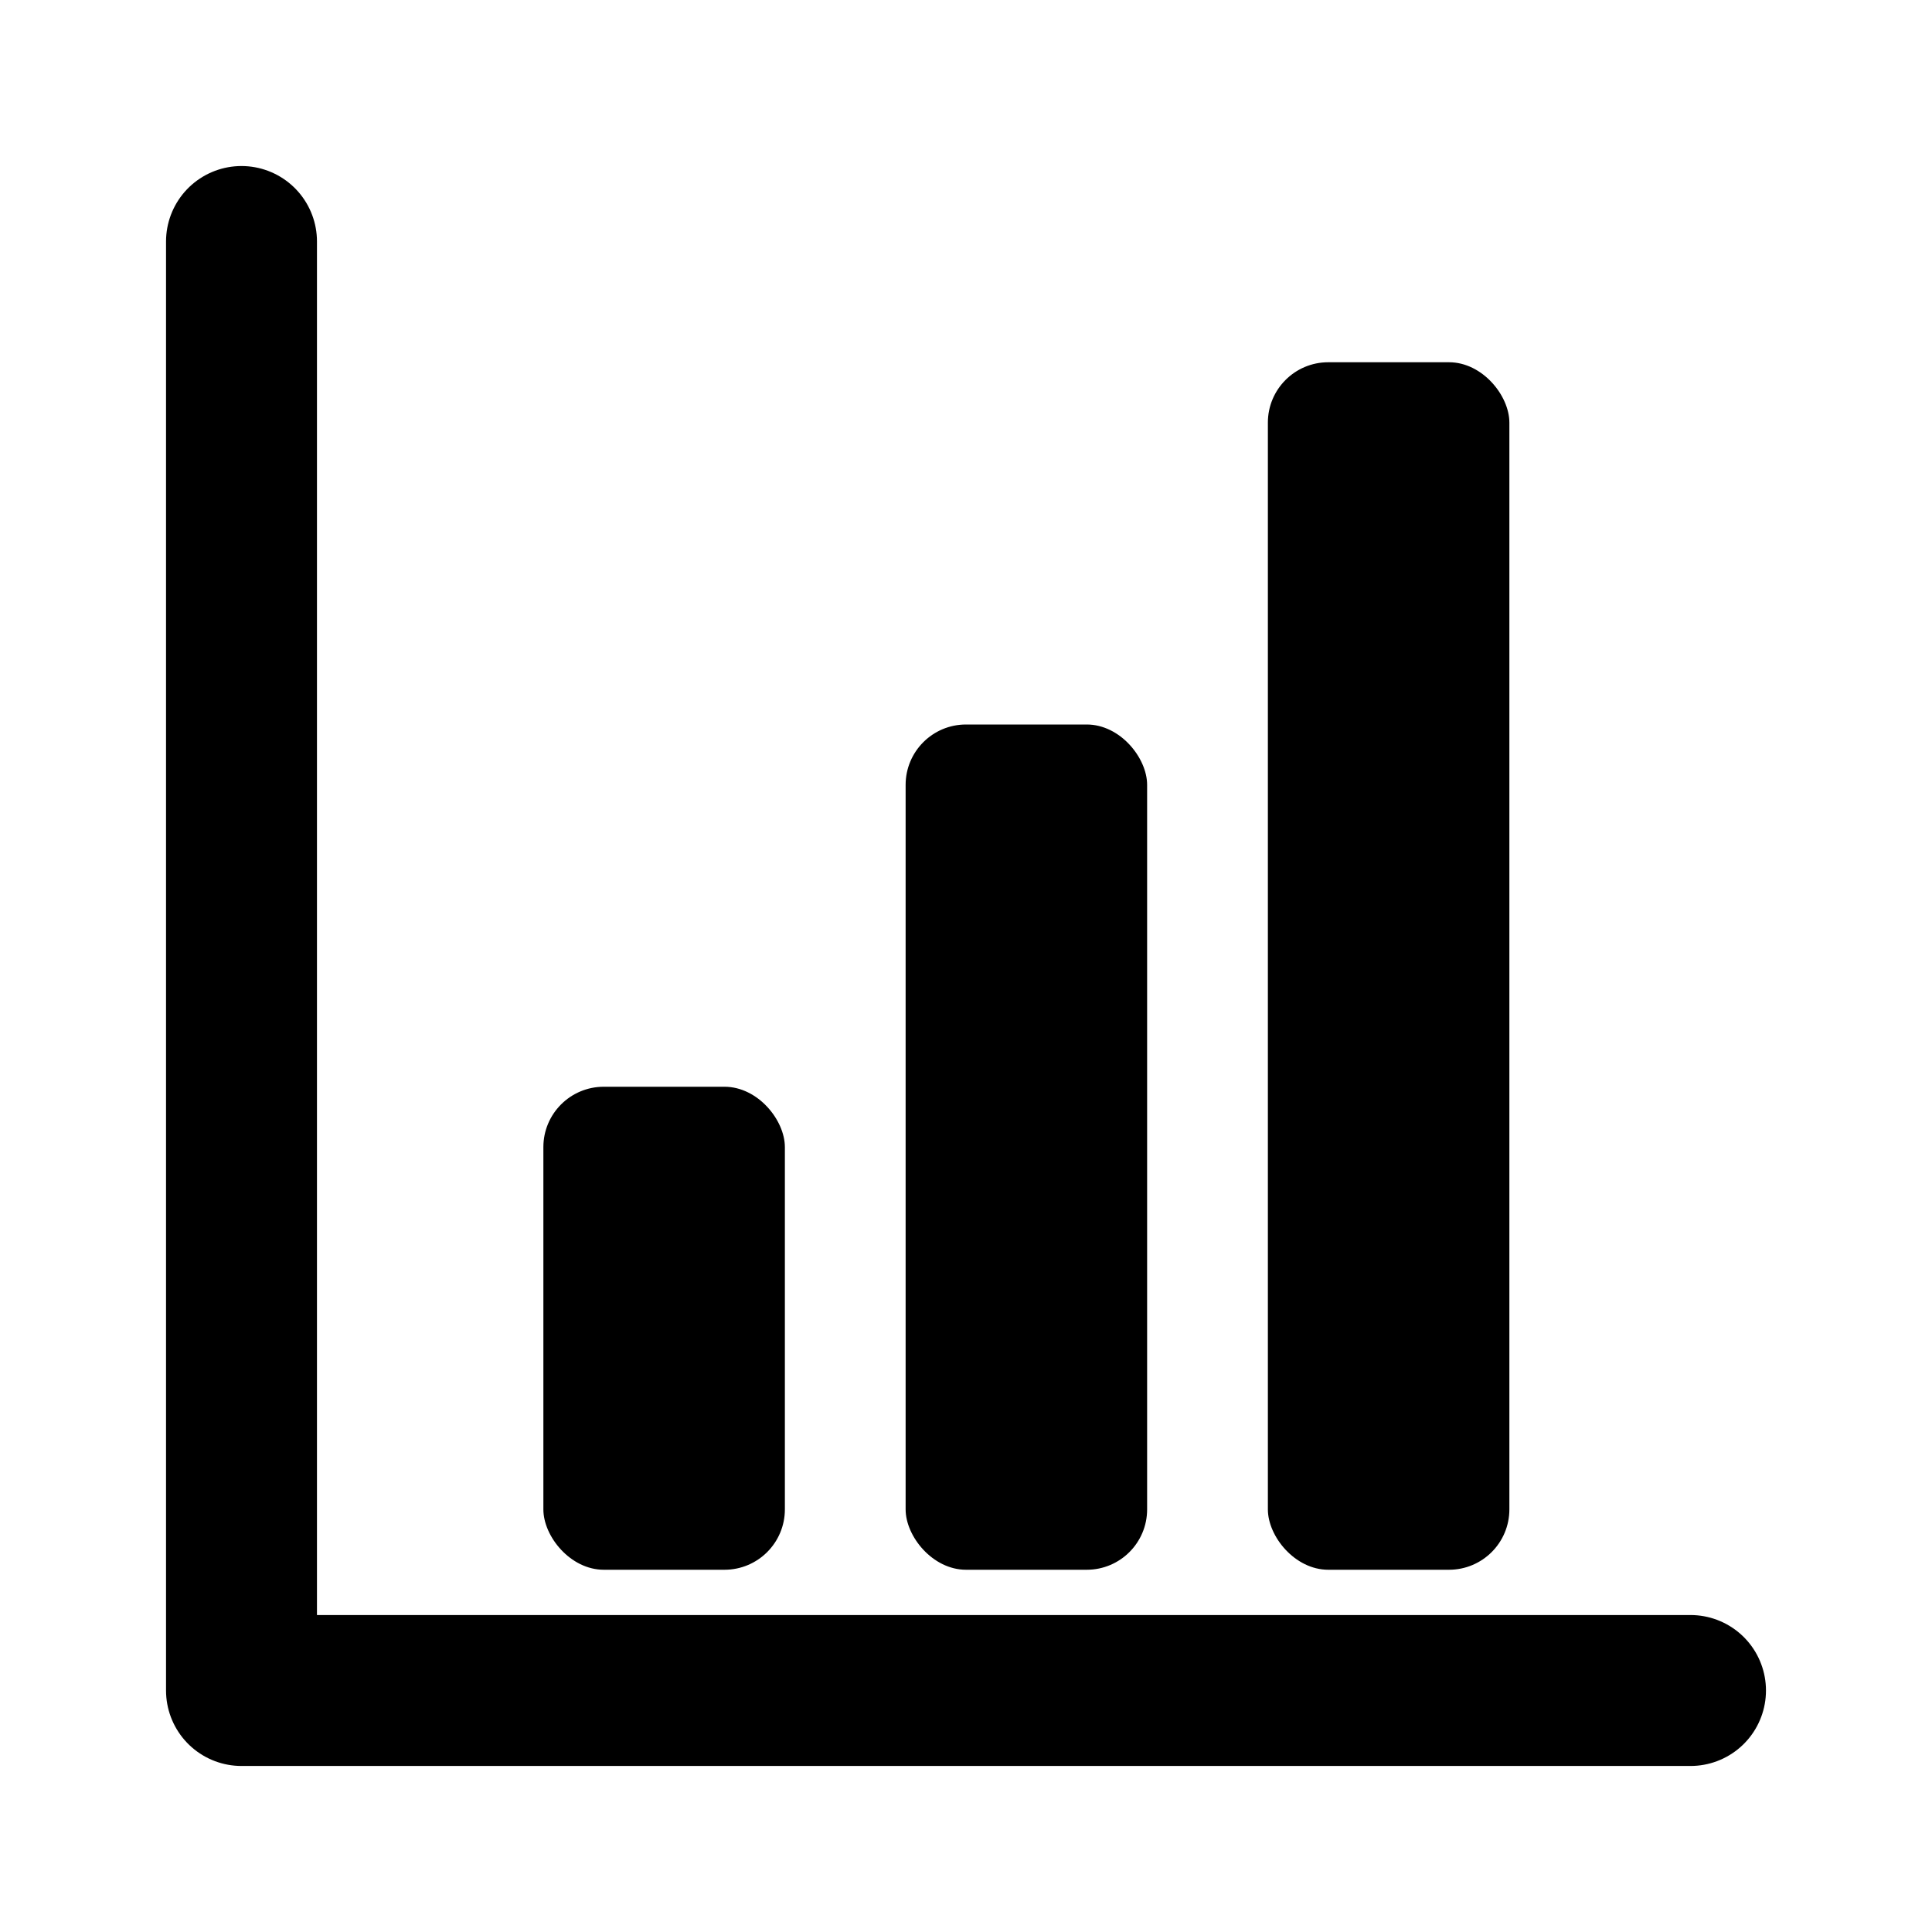 <svg width="32" height="32" viewBox="0 0 32 32" fill="none" xmlns="http://www.w3.org/2000/svg">
    <path d="M4 4V28H28" stroke="hsl(28 80% 52%)" stroke-width="2.5" stroke-linecap="round" stroke-linejoin="round" fill="none"/>
    <rect x="9" y="18" width="4" height="8" rx="1" fill="hsl(28 80% 52%)"/>
    <rect x="15" y="12" width="4" height="14" rx="1" fill="hsl(28 80% 52%)"/>
    <rect x="21" y="6" width="4" height="20" rx="1" fill="hsl(28 80% 52%)"/>
</svg>
